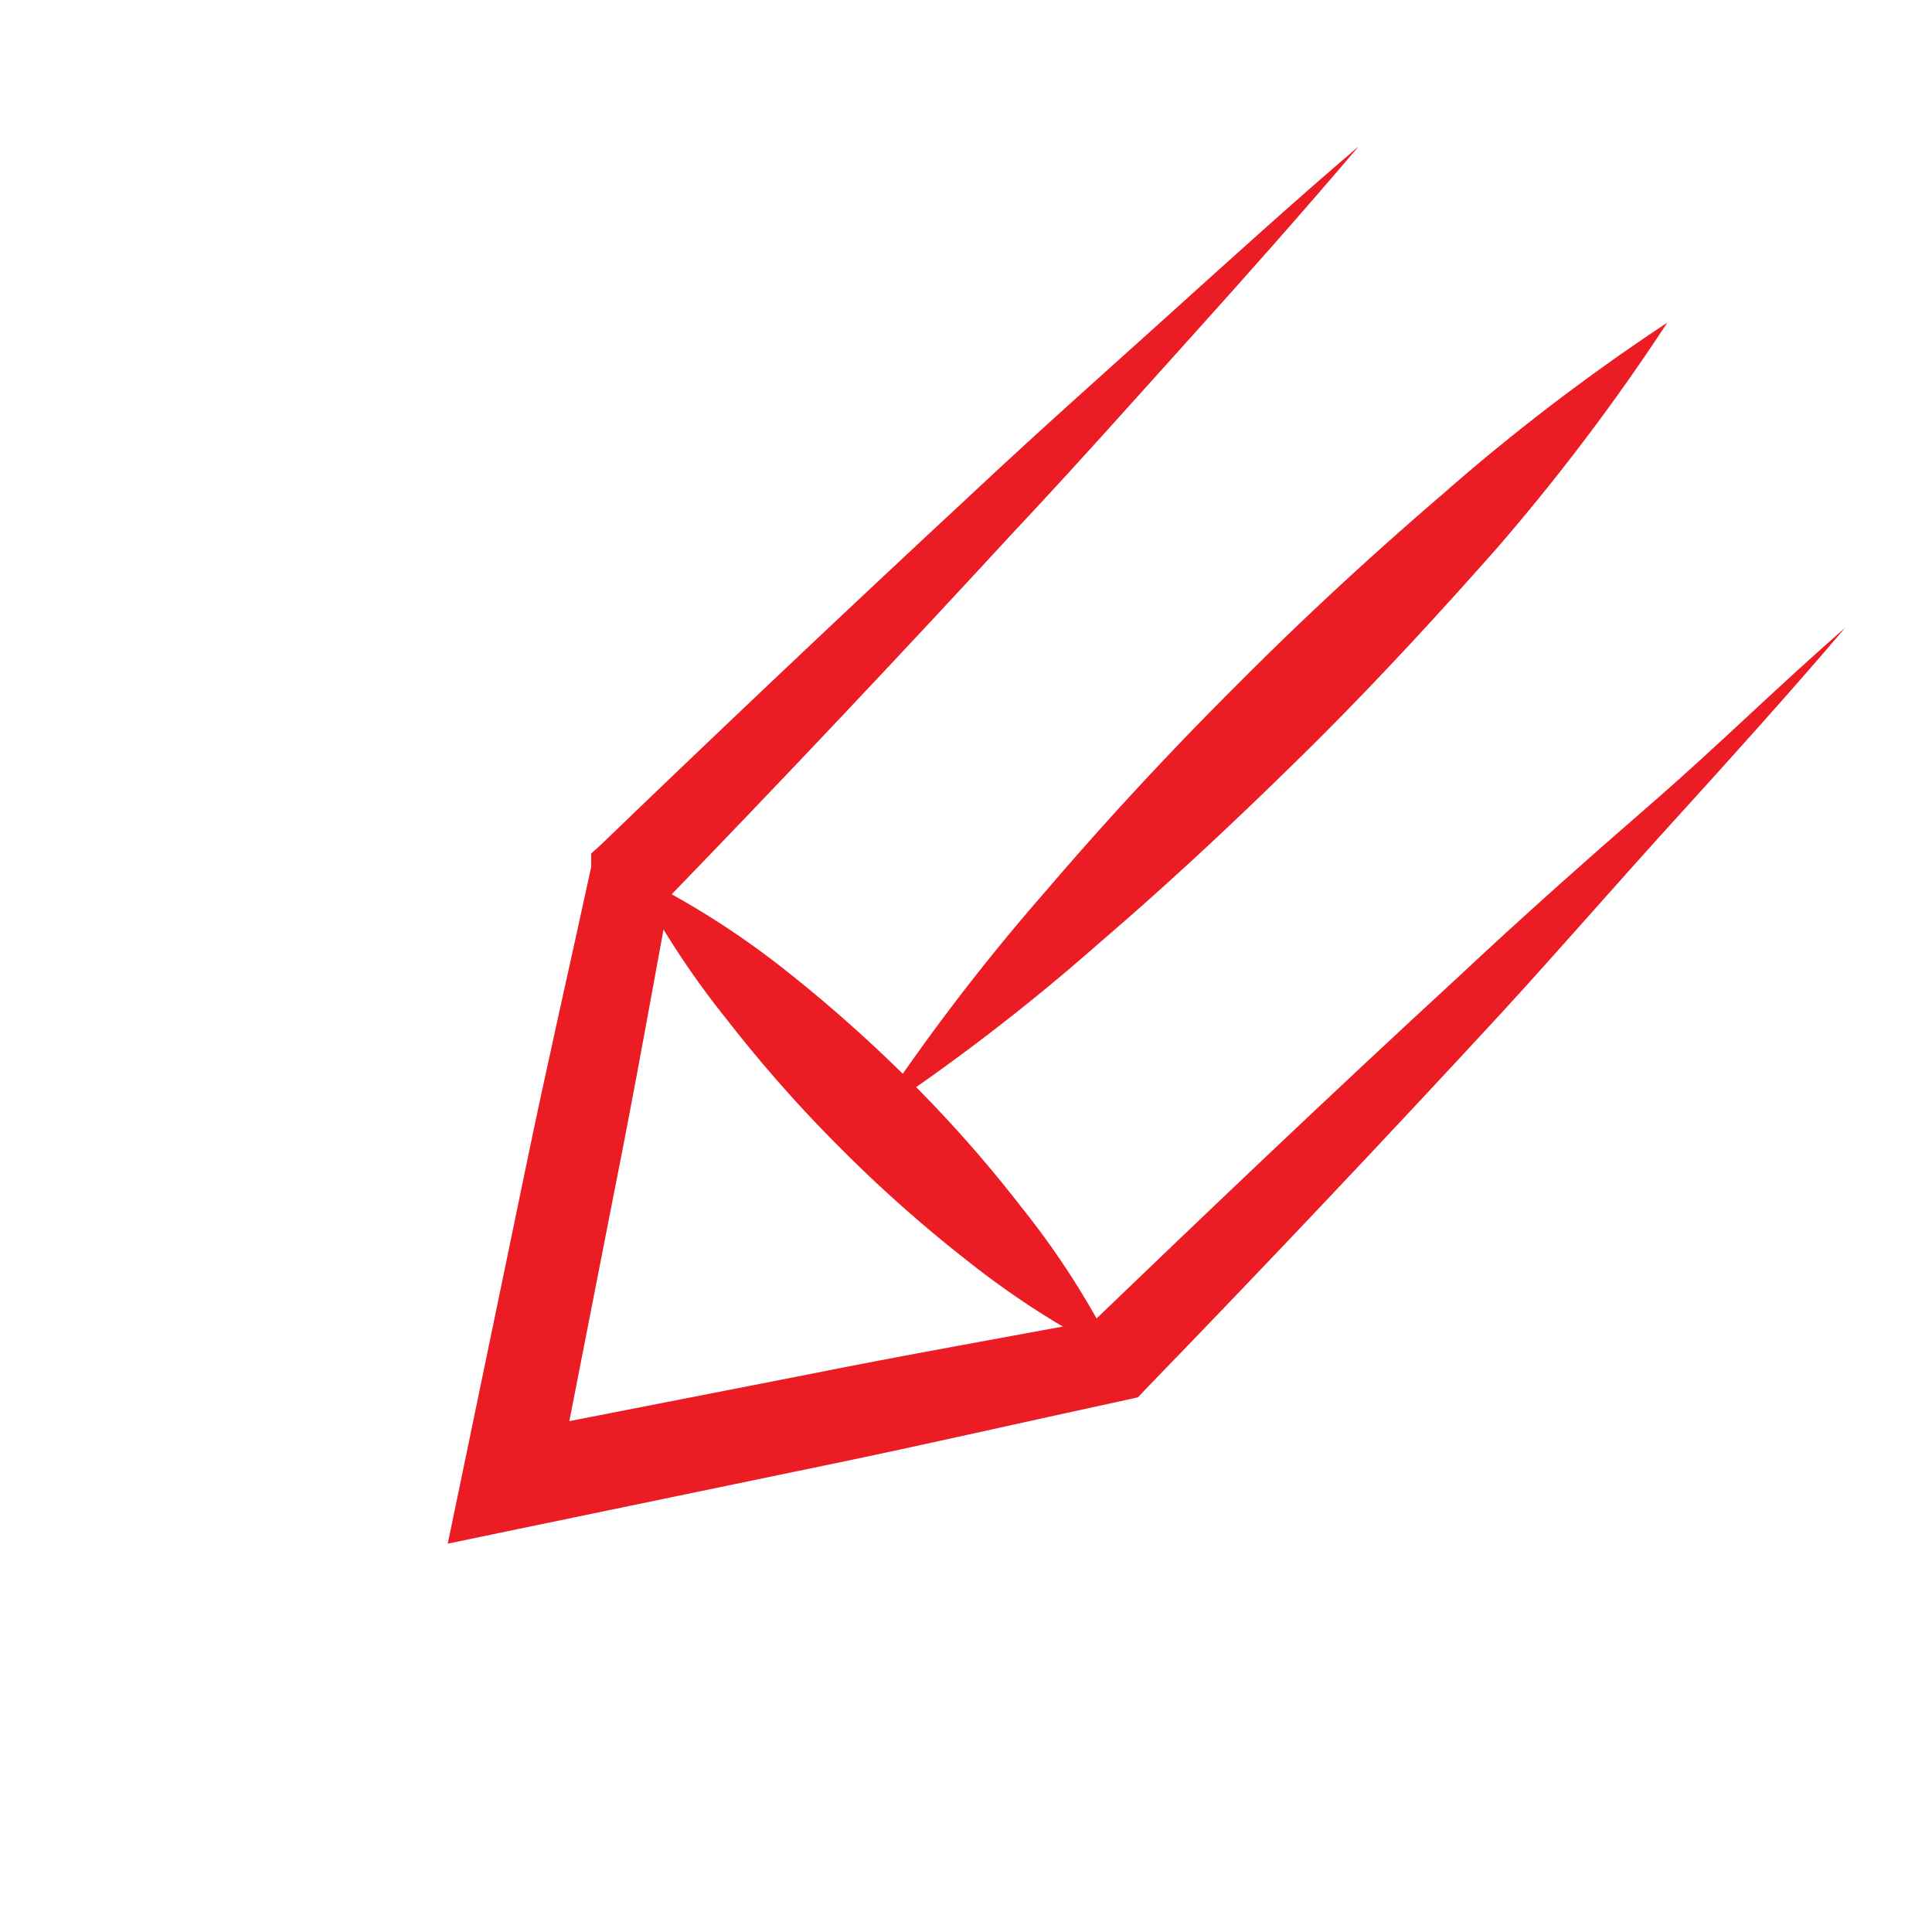 <?xml version="1.0" encoding="UTF-8"?> <svg xmlns="http://www.w3.org/2000/svg" viewBox="0 0 40 40"> <defs> <style>.cls-1{fill:none;}.cls-2{fill:#ec1c24;}</style> </defs> <title>souvenir_1</title> <g id="Layer_2" data-name="Layer 2"> <g id="desidn"> <path class="cls-1" d="M7.14,35.32A20,20,0,1,0,32.86,4.68h0A20,20,0,0,0,4.68,7.14h0A20,20,0,0,0,7.14,35.32Z"></path> <path class="cls-2" d="M38.2,13c-1.16,1.36-2.35,2.68-3.55,4S32.28,19.67,31.06,21q-3.61,3.91-7.33,7.75l-.17.18-.27.06c-2.09.45-4.17.93-6.26,1.36l-6.27,1.3-1.49.31.31-1.49,1.3-6.27c.43-2.09.91-4.17,1.36-6.25l0-.28.19-.17q3.84-3.7,7.75-7.33c1.3-1.22,2.63-2.4,3.95-3.59s2.64-2.39,4-3.55C27,4.36,25.83,5.68,24.64,7S22.26,9.66,21,11q-3.62,3.93-7.33,7.76l.24-.45c-.39,2.1-.76,4.2-1.18,6.3l-1.23,6.28-1.18-1.18,6.29-1.23c2.09-.42,4.19-.79,6.29-1.18l-.45.24c2.57-2.47,5.14-4.92,7.76-7.33,1.3-1.22,2.63-2.4,4-3.59S36.84,14.18,38.2,13Z"></path> <path class="cls-2" d="M13.09,18.09A17.33,17.33,0,0,1,16.15,20a29.78,29.78,0,0,1,2.66,2.35,27.08,27.08,0,0,1,2.35,2.66,16.78,16.78,0,0,1,1.95,3.06,17.7,17.7,0,0,1-3.06-1.95,28.32,28.32,0,0,1-2.65-2.35,28.28,28.28,0,0,1-2.35-2.66A17.75,17.75,0,0,1,13.09,18.09Z"></path> <path class="cls-2" d="M18.1,23.1a44.09,44.09,0,0,1,3.56-4.66q1.89-2.21,3.95-4.26c1.36-1.37,2.78-2.68,4.26-3.95a42.89,42.89,0,0,1,4.65-3.55A44,44,0,0,1,31,11.34C29.7,12.81,28.39,14.23,27,15.6s-2.79,2.68-4.26,3.94A43.09,43.09,0,0,1,18.1,23.1Z"></path> </g> </g> </svg> 